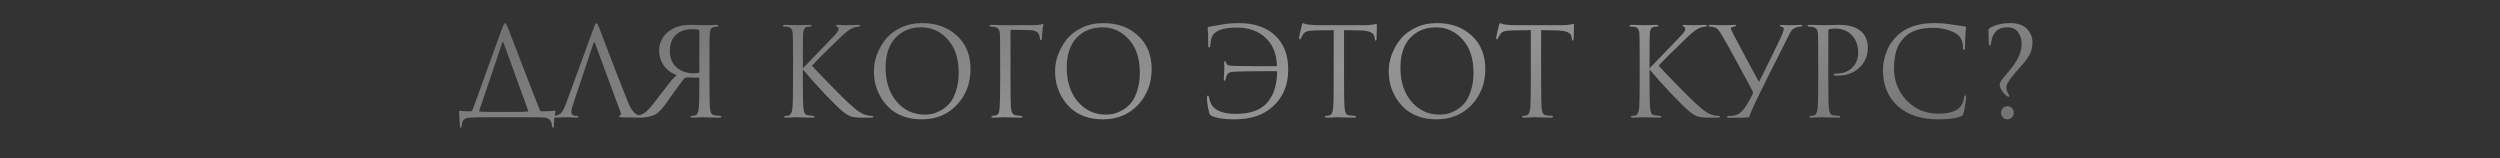 <?xml version="1.0" encoding="UTF-8"?> <svg xmlns="http://www.w3.org/2000/svg" width="917" height="58" viewBox="0 0 917 58" fill="none"><rect x="0" y="0" width="917" height="58" fill="#333333" stroke="none"/> <path d="M180.806 41.065H188.321C191.021 41.065 192.776 41.02 193.586 40.93C193.796 40.87 193.841 40.735 193.721 40.525C192.911 38.395 191.471 34.435 189.401 28.645C187.331 22.855 185.726 18.46 184.586 15.46C184.496 15.25 184.406 15.235 184.316 15.415L176.576 38.23C176.036 39.73 175.766 40.555 175.766 40.705C175.766 40.795 175.856 40.87 176.036 40.93C176.786 41.02 178.376 41.065 180.806 41.065ZM193.631 43H178.421C175.691 43 173.741 43.045 172.571 43.135C171.431 43.195 170.621 43.435 170.141 43.855C169.691 44.305 169.436 45.04 169.376 46.06C169.316 46.57 169.181 46.825 168.971 46.825C168.761 46.825 168.656 46.555 168.656 46.015C168.656 45.175 168.566 43.51 168.386 41.02C168.356 40.75 168.446 40.615 168.656 40.615C169.556 40.765 170.891 40.84 172.661 40.84C172.931 40.84 173.171 40.645 173.381 40.255L184.181 10.375C184.661 9.115 185.036 8.485 185.306 8.485C185.516 8.485 185.816 8.965 186.206 9.925C186.326 10.195 187.946 14.41 191.066 22.57C194.186 30.7 196.496 36.625 197.996 40.345C198.146 40.675 198.386 40.84 198.716 40.84C200.966 40.84 202.541 40.75 203.441 40.57C203.591 40.54 203.681 40.555 203.711 40.615C203.741 40.645 203.741 40.75 203.711 40.93C203.351 42.85 203.171 44.59 203.171 46.15C203.171 46.6 203.066 46.825 202.856 46.825C202.646 46.825 202.511 46.6 202.451 46.15C202.331 44.23 201.356 43.21 199.526 43.09C198.656 43.03 196.691 43 193.631 43ZM217.643 16L210.218 38.185C209.798 39.355 209.588 40.36 209.588 41.2C209.588 41.62 209.753 41.95 210.083 42.19C210.413 42.4 210.788 42.505 211.208 42.505H211.613C212.003 42.505 212.198 42.595 212.198 42.775C212.198 43.015 211.928 43.135 211.388 43.135C210.968 43.135 210.323 43.105 209.453 43.045C208.613 43.015 208.133 43 208.013 43C207.983 43 207.338 43.015 206.078 43.045C204.818 43.105 203.768 43.135 202.928 43.135C202.358 43.135 202.073 43.015 202.073 42.775C202.073 42.595 202.283 42.505 202.703 42.505C202.943 42.505 203.303 42.475 203.783 42.415C204.743 42.295 205.493 41.89 206.033 41.2C206.573 40.48 207.083 39.475 207.563 38.185L217.778 10.24C218.198 9.07 218.528 8.485 218.768 8.485C219.008 8.485 219.338 9.025 219.758 10.105C219.878 10.405 220.628 12.385 222.008 16.045C223.418 19.705 224.933 23.65 226.553 27.88C228.203 32.11 229.433 35.23 230.243 37.24C231.443 40.18 232.733 41.845 234.113 42.235C234.653 42.415 235.238 42.505 235.868 42.505C236.198 42.505 236.363 42.595 236.363 42.775C236.363 43.015 236.063 43.135 235.463 43.135C232.823 43.135 230.468 43.105 228.398 43.045C227.498 42.985 227.048 42.88 227.048 42.73C227.048 42.58 227.153 42.475 227.363 42.415C227.783 42.265 227.873 41.86 227.633 41.2L218.318 16C218.078 15.34 217.853 15.34 217.643 16ZM256.531 26.125V11.41C256.531 11.23 256.441 11.08 256.261 10.96C255.781 10.78 255.016 10.69 253.966 10.69C251.416 10.69 249.391 11.395 247.891 12.805C246.421 14.185 245.686 16.18 245.686 18.79C245.686 21.28 246.511 23.26 248.161 24.73C249.841 26.17 251.911 26.89 254.371 26.89C255.301 26.89 255.931 26.83 256.261 26.71C256.441 26.65 256.531 26.455 256.531 26.125ZM258.331 9.25C258.451 9.25 259.081 9.235 260.221 9.205C261.391 9.145 262.231 9.115 262.741 9.115C263.221 9.115 263.461 9.235 263.461 9.475C263.461 9.655 263.341 9.745 263.101 9.745C262.891 9.745 262.516 9.79 261.976 9.88C261.376 10 260.956 10.255 260.716 10.645C260.506 11.035 260.371 11.635 260.311 12.445C260.251 13.405 260.221 16.645 260.221 22.165V30.085C260.221 35.335 260.296 38.59 260.446 39.85C260.536 40.6 260.686 41.185 260.896 41.605C261.136 41.995 261.571 42.235 262.201 42.325C263.041 42.445 263.656 42.505 264.046 42.505C264.406 42.505 264.586 42.595 264.586 42.775C264.586 43.015 264.361 43.135 263.911 43.135C263.191 43.135 262.381 43.12 261.481 43.09C260.581 43.09 259.831 43.075 259.231 43.045C258.661 43.015 258.361 43 258.331 43C258.301 43 258.016 43 257.476 43C256.936 43.03 256.321 43.06 255.631 43.09C254.941 43.12 254.401 43.135 254.011 43.135C253.531 43.135 253.291 43.015 253.291 42.775C253.291 42.595 253.456 42.505 253.786 42.505C254.146 42.505 254.536 42.46 254.956 42.37C255.646 42.22 256.096 41.38 256.306 39.85C256.456 38.59 256.531 35.35 256.531 30.13V28.78C256.531 28.57 256.426 28.465 256.216 28.465C255.226 28.495 253.786 28.465 251.896 28.375C251.716 28.375 251.566 28.405 251.446 28.465C251.176 28.585 250.891 28.825 250.591 29.185C250.471 29.305 248.941 31.405 246.001 35.485C244.231 38.185 242.731 40.075 241.501 41.155C240.061 42.475 237.661 43.135 234.301 43.135L232.096 43.09C231.556 43.09 231.286 42.97 231.286 42.73C231.286 42.55 231.526 42.46 232.006 42.46C232.516 42.46 232.996 42.445 233.446 42.415C234.496 42.325 235.396 42.055 236.146 41.605C236.926 41.125 237.811 40.285 238.801 39.085C240.001 37.615 241.621 35.545 243.661 32.875C243.751 32.755 244.096 32.305 244.696 31.525C245.326 30.715 245.761 30.16 246.001 29.86C246.241 29.56 246.586 29.17 247.036 28.69C247.486 28.21 247.891 27.85 248.251 27.61C246.091 26.74 244.471 25.495 243.391 23.875C242.311 22.255 241.771 20.515 241.771 18.655C241.771 15.415 243.181 12.865 246.001 11.005C247.801 9.745 250.321 9.115 253.561 9.115C254.311 9.115 255.211 9.145 256.261 9.205C257.341 9.235 258.031 9.25 258.331 9.25ZM294.483 22.165V25.045C294.903 24.655 295.728 23.815 296.958 22.525C298.218 21.205 299.673 19.69 301.323 17.98C302.973 16.24 304.113 15.055 304.743 14.425C306.003 13.135 306.798 12.265 307.128 11.815C307.458 11.335 307.623 10.945 307.623 10.645C307.623 10.225 307.428 9.94 307.038 9.79C306.768 9.67 306.633 9.535 306.633 9.385C306.633 9.205 306.858 9.115 307.308 9.115C307.728 9.115 308.148 9.145 308.568 9.205C308.988 9.235 309.468 9.25 310.008 9.25C310.518 9.25 311.388 9.235 312.618 9.205C313.878 9.145 314.598 9.115 314.778 9.115C315.288 9.115 315.543 9.22 315.543 9.43C315.543 9.61 315.378 9.715 315.048 9.745C314.148 9.835 313.383 10.015 312.753 10.285C311.673 10.705 310.113 11.905 308.073 13.885C302.583 19.165 299.163 22.57 297.813 24.1C299.193 25.6 301.443 27.955 304.563 31.165C307.713 34.375 309.843 36.49 310.953 37.51C312.783 39.22 314.208 40.405 315.228 41.065C316.248 41.725 317.298 42.16 318.378 42.37C318.768 42.46 319.203 42.505 319.683 42.505C320.103 42.505 320.313 42.61 320.313 42.82C320.313 43.03 320.088 43.135 319.638 43.135H316.308C314.418 43.135 313.038 43 312.168 42.73C311.328 42.43 310.353 41.845 309.243 40.975C307.953 39.955 305.688 37.75 302.448 34.36C299.238 30.94 296.583 27.97 294.483 25.45V30.085C294.483 35.335 294.558 38.59 294.708 39.85C294.798 40.6 294.948 41.185 295.158 41.605C295.398 41.995 295.833 42.235 296.463 42.325C297.303 42.445 297.903 42.505 298.263 42.505C298.623 42.505 298.803 42.61 298.803 42.82C298.803 43.03 298.578 43.135 298.128 43.135C297.408 43.135 296.598 43.12 295.698 43.09C294.828 43.09 294.093 43.075 293.493 43.045C292.923 43.015 292.623 43 292.593 43C292.563 43 292.278 43 291.738 43C291.228 43.03 290.628 43.06 289.938 43.09C289.278 43.12 288.753 43.135 288.363 43.135C287.883 43.135 287.643 43.03 287.643 42.82C287.643 42.61 287.808 42.505 288.138 42.505C288.528 42.505 288.918 42.46 289.308 42.37C289.998 42.22 290.448 41.38 290.658 39.85C290.808 38.59 290.883 35.335 290.883 30.085V22.165C290.883 16.645 290.853 13.405 290.793 12.445C290.703 10.975 290.193 10.135 289.263 9.925C288.813 9.805 288.273 9.745 287.643 9.745C287.313 9.745 287.148 9.655 287.148 9.475C287.148 9.235 287.388 9.115 287.868 9.115C288.318 9.115 288.918 9.13 289.668 9.16C290.418 9.16 291.078 9.175 291.648 9.205C292.248 9.235 292.563 9.25 292.593 9.25C292.623 9.25 292.908 9.235 293.448 9.205C294.018 9.175 294.648 9.16 295.338 9.16C296.058 9.13 296.613 9.115 297.003 9.115C297.483 9.115 297.723 9.22 297.723 9.43C297.723 9.61 297.558 9.715 297.228 9.745L296.238 9.835C295.668 9.895 295.263 10.135 295.023 10.555C294.783 10.975 294.633 11.605 294.573 12.445C294.513 13.405 294.483 16.645 294.483 22.165ZM338.017 43.765C335.647 43.765 333.472 43.42 331.492 42.73C329.512 42.01 327.862 41.065 326.542 39.895C325.222 38.725 324.097 37.36 323.167 35.8C322.237 34.24 321.562 32.65 321.142 31.03C320.752 29.41 320.557 27.76 320.557 26.08C320.557 24.16 320.902 22.21 321.592 20.23C322.312 18.25 323.347 16.375 324.697 14.605C326.077 12.805 327.952 11.335 330.322 10.195C332.692 9.055 335.347 8.485 338.287 8.485C343.447 8.485 347.677 10.015 350.977 13.075C354.307 16.105 355.972 20.2 355.972 25.36C355.972 30.52 354.307 34.885 350.977 38.455C347.647 41.995 343.327 43.765 338.017 43.765ZM339.232 42.055C340.162 42.055 341.107 41.95 342.067 41.74C343.057 41.5 344.137 41.05 345.307 40.39C346.507 39.7 347.557 38.815 348.457 37.735C349.357 36.655 350.107 35.155 350.707 33.235C351.337 31.315 351.652 29.11 351.652 26.62C351.652 21.46 350.317 17.41 347.647 14.47C344.977 11.5 341.752 10.015 337.972 10.015C334.072 10.015 330.907 11.29 328.477 13.84C326.047 16.39 324.832 20.05 324.832 24.82C324.832 29.98 326.197 34.15 328.927 37.33C331.657 40.48 335.092 42.055 339.232 42.055ZM370.644 11.41V30.085C370.644 34.765 370.689 37.795 370.779 39.175C370.899 41.155 371.514 42.205 372.624 42.325C372.744 42.355 373.359 42.415 374.469 42.505C374.829 42.535 375.009 42.64 375.009 42.82C375.009 43.03 374.769 43.135 374.289 43.135C373.539 43.135 372.729 43.12 371.859 43.09C370.989 43.09 370.254 43.075 369.654 43.045C369.084 43.015 368.784 43 368.754 43H368.349C366.549 43.09 365.214 43.135 364.344 43.135C363.864 43.135 363.624 43.015 363.624 42.775C363.624 42.625 363.789 42.535 364.119 42.505C364.659 42.445 365.049 42.385 365.289 42.325C365.769 42.205 366.099 41.935 366.279 41.515C366.489 41.095 366.624 40.39 366.684 39.4C366.804 37.69 366.864 34.585 366.864 30.085V22.165C366.864 16.645 366.834 13.405 366.774 12.445C366.714 11.635 366.549 11.05 366.279 10.69C366.039 10.3 365.559 10.03 364.839 9.88C364.749 9.85 364.569 9.835 364.299 9.835C364.029 9.805 363.834 9.79 363.714 9.79C363.204 9.73 362.949 9.625 362.949 9.475C362.949 9.235 363.189 9.115 363.669 9.115C364.269 9.115 365.124 9.145 366.234 9.205C367.374 9.235 368.214 9.25 368.754 9.25C375.444 9.25 379.134 9.235 379.824 9.205C381.084 9.145 381.819 9.055 382.029 8.935C382.209 8.815 382.344 8.755 382.434 8.755C382.614 8.755 382.704 8.89 382.704 9.16C382.704 9.22 382.689 9.325 382.659 9.475C382.629 9.625 382.584 9.805 382.524 10.015C382.494 10.225 382.464 10.405 382.434 10.555C382.374 10.915 382.284 12.01 382.164 13.84C382.164 14.44 382.029 14.74 381.759 14.74C381.579 14.74 381.474 14.545 381.444 14.155C381.354 13.075 381.069 12.325 380.589 11.905C379.959 11.365 379.074 11.08 377.934 11.05L371.049 10.915C370.779 10.915 370.644 11.08 370.644 11.41ZM404.463 43.765C402.093 43.765 399.918 43.42 397.938 42.73C395.958 42.01 394.308 41.065 392.988 39.895C391.668 38.725 390.543 37.36 389.613 35.8C388.683 34.24 388.008 32.65 387.588 31.03C387.198 29.41 387.003 27.76 387.003 26.08C387.003 24.16 387.348 22.21 388.038 20.23C388.758 18.25 389.793 16.375 391.143 14.605C392.523 12.805 394.398 11.335 396.768 10.195C399.138 9.055 401.793 8.485 404.733 8.485C409.893 8.485 414.123 10.015 417.423 13.075C420.753 16.105 422.418 20.2 422.418 25.36C422.418 30.52 420.753 34.885 417.423 38.455C414.093 41.995 409.773 43.765 404.463 43.765ZM405.678 42.055C406.608 42.055 407.553 41.95 408.513 41.74C409.503 41.5 410.583 41.05 411.753 40.39C412.953 39.7 414.003 38.815 414.903 37.735C415.803 36.655 416.553 35.155 417.153 33.235C417.783 31.315 418.098 29.11 418.098 26.62C418.098 21.46 416.763 17.41 414.093 14.47C411.423 11.5 408.198 10.015 404.418 10.015C400.518 10.015 397.353 11.29 394.923 13.84C392.493 16.39 391.278 20.05 391.278 24.82C391.278 29.98 392.643 34.15 395.373 37.33C398.103 40.48 401.538 42.055 405.678 42.055ZM442.723 35.755C442.723 35.305 442.828 35.08 443.038 35.08C443.248 35.08 443.398 35.32 443.488 35.8C443.728 37.3 444.268 38.485 445.108 39.355C446.758 40.975 449.503 41.785 453.343 41.785C456.133 41.785 458.518 41.395 460.498 40.615C462.478 39.835 464.023 38.725 465.133 37.285C466.273 35.845 467.098 34.24 467.608 32.47C468.118 30.7 468.403 28.675 468.463 26.395C468.463 26.185 468.373 26.08 468.193 26.08C460.243 26.08 454.993 26.155 452.443 26.305C451.453 26.365 450.763 26.605 450.373 27.025C449.983 27.445 449.713 28.105 449.563 29.005C449.533 29.395 449.413 29.59 449.203 29.59C448.993 29.59 448.888 29.41 448.888 29.05C448.888 28.99 448.918 28.42 448.978 27.34C449.068 26.26 449.113 25.48 449.113 25C449.113 24.61 449.098 24.175 449.068 23.695C449.038 23.215 449.023 22.945 449.023 22.885C449.023 22.585 449.113 22.435 449.293 22.435C449.443 22.435 449.563 22.57 449.653 22.84C449.803 23.35 450.043 23.695 450.373 23.875C450.733 24.055 451.393 24.16 452.353 24.19C453.253 24.22 456.043 24.25 460.723 24.28C465.403 24.31 467.863 24.31 468.103 24.28C468.283 24.28 468.373 24.19 468.373 24.01C468.253 19.78 466.918 16.45 464.368 14.02C461.698 11.41 458.128 10.105 453.658 10.105C449.908 10.105 447.223 10.75 445.603 12.04C444.583 12.94 444.028 14.485 443.938 16.675C443.938 17.155 443.803 17.395 443.533 17.395C443.293 17.395 443.173 17.155 443.173 16.675C443.173 14.245 443.158 12.775 443.128 12.265C443.098 11.995 443.068 11.74 443.038 11.5C443.038 11.23 443.023 11.05 442.993 10.96C442.993 10.84 442.993 10.735 442.993 10.645C442.993 10.525 442.993 10.42 442.993 10.33C442.993 10.03 443.143 9.865 443.443 9.835C443.713 9.805 445.168 9.55 447.808 9.07C449.848 8.68 452.053 8.485 454.423 8.485C460.213 8.485 464.728 10.075 467.968 13.255C470.998 16.255 472.513 20.32 472.513 25.45C472.513 31.15 470.638 35.68 466.888 39.04C465.058 40.69 463.003 41.89 460.723 42.64C458.443 43.39 455.698 43.765 452.488 43.765C449.158 43.765 446.563 43.39 444.703 42.64C444.073 42.37 443.683 41.935 443.533 41.335C442.993 39.115 442.723 37.255 442.723 35.755ZM492.992 11.05V30.085C492.992 35.335 493.067 38.59 493.217 39.85C493.307 40.6 493.457 41.185 493.667 41.605C493.907 41.995 494.342 42.235 494.972 42.325C495.812 42.445 496.487 42.505 496.997 42.505C497.237 42.505 497.357 42.595 497.357 42.775C497.357 43.015 497.117 43.135 496.637 43.135C495.917 43.135 495.107 43.12 494.207 43.09C493.337 43.09 492.602 43.075 492.002 43.045C491.432 43.015 491.132 43 491.102 43C491.072 43 490.772 43 490.202 43C489.662 43.03 489.032 43.06 488.312 43.09C487.622 43.12 487.082 43.135 486.692 43.135C486.212 43.135 485.972 43.015 485.972 42.775C485.972 42.595 486.092 42.505 486.332 42.505C486.692 42.505 487.142 42.445 487.682 42.325C488.342 42.205 488.777 41.38 488.987 39.85C489.137 38.59 489.212 35.335 489.212 30.085V11.05C488.492 11.05 487.382 11.065 485.882 11.095C484.382 11.125 483.272 11.14 482.552 11.14C481.142 11.17 480.107 11.29 479.447 11.5C478.817 11.68 478.322 12.04 477.962 12.58C477.632 13.09 477.377 13.555 477.197 13.975C477.077 14.275 476.927 14.425 476.747 14.425C476.597 14.425 476.522 14.29 476.522 14.02C476.522 13.54 476.852 11.98 477.512 9.34C477.692 8.77 477.842 8.485 477.962 8.485C478.022 8.485 478.247 8.575 478.637 8.755C479.027 8.905 479.462 8.995 479.942 9.025C481.382 9.175 482.567 9.25 483.497 9.25H500.372C501.692 9.25 502.757 9.175 503.567 9.025C503.747 8.995 503.927 8.965 504.107 8.935C504.317 8.905 504.467 8.875 504.557 8.845C504.677 8.815 504.767 8.8 504.827 8.8C504.977 8.8 505.052 8.98 505.052 9.34C505.052 9.85 505.022 10.78 504.962 12.13C504.932 13.48 504.917 14.2 504.917 14.29C504.917 14.68 504.812 14.875 504.602 14.875C504.392 14.875 504.272 14.62 504.242 14.11C504.242 14.05 504.227 13.975 504.197 13.885C504.197 13.765 504.197 13.675 504.197 13.615C504.047 12.025 502.202 11.2 498.662 11.14C498.032 11.14 497.087 11.125 495.827 11.095C494.567 11.065 493.622 11.05 492.992 11.05ZM526.85 43.765C524.48 43.765 522.305 43.42 520.325 42.73C518.345 42.01 516.695 41.065 515.375 39.895C514.055 38.725 512.93 37.36 512 35.8C511.07 34.24 510.395 32.65 509.975 31.03C509.585 29.41 509.39 27.76 509.39 26.08C509.39 24.16 509.735 22.21 510.425 20.23C511.145 18.25 512.18 16.375 513.53 14.605C514.91 12.805 516.785 11.335 519.155 10.195C521.525 9.055 524.18 8.485 527.12 8.485C532.28 8.485 536.51 10.015 539.81 13.075C543.14 16.105 544.805 20.2 544.805 25.36C544.805 30.52 543.14 34.885 539.81 38.455C536.48 41.995 532.16 43.765 526.85 43.765ZM528.065 42.055C528.995 42.055 529.94 41.95 530.9 41.74C531.89 41.5 532.97 41.05 534.14 40.39C535.34 39.7 536.39 38.815 537.29 37.735C538.19 36.655 538.94 35.155 539.54 33.235C540.17 31.315 540.485 29.11 540.485 26.62C540.485 21.46 539.15 17.41 536.48 14.47C533.81 11.5 530.585 10.015 526.805 10.015C522.905 10.015 519.74 11.29 517.31 13.84C514.88 16.39 513.665 20.05 513.665 24.82C513.665 29.98 515.03 34.15 517.76 37.33C520.49 40.48 523.925 42.055 528.065 42.055ZM565.282 11.05V30.085C565.282 35.335 565.357 38.59 565.507 39.85C565.597 40.6 565.747 41.185 565.957 41.605C566.197 41.995 566.632 42.235 567.262 42.325C568.102 42.445 568.777 42.505 569.287 42.505C569.527 42.505 569.647 42.595 569.647 42.775C569.647 43.015 569.407 43.135 568.927 43.135C568.207 43.135 567.397 43.12 566.497 43.09C565.627 43.09 564.892 43.075 564.292 43.045C563.722 43.015 563.422 43 563.392 43C563.362 43 563.062 43 562.492 43C561.952 43.03 561.322 43.06 560.602 43.09C559.912 43.12 559.372 43.135 558.982 43.135C558.502 43.135 558.262 43.015 558.262 42.775C558.262 42.595 558.382 42.505 558.622 42.505C558.982 42.505 559.432 42.445 559.972 42.325C560.632 42.205 561.067 41.38 561.277 39.85C561.427 38.59 561.502 35.335 561.502 30.085V11.05C560.782 11.05 559.672 11.065 558.172 11.095C556.672 11.125 555.562 11.14 554.842 11.14C553.432 11.17 552.397 11.29 551.737 11.5C551.107 11.68 550.612 12.04 550.252 12.58C549.922 13.09 549.667 13.555 549.487 13.975C549.367 14.275 549.217 14.425 549.037 14.425C548.887 14.425 548.812 14.29 548.812 14.02C548.812 13.54 549.142 11.98 549.802 9.34C549.982 8.77 550.132 8.485 550.252 8.485C550.312 8.485 550.537 8.575 550.927 8.755C551.317 8.905 551.752 8.995 552.232 9.025C553.672 9.175 554.857 9.25 555.787 9.25H572.662C573.982 9.25 575.047 9.175 575.857 9.025C576.037 8.995 576.217 8.965 576.397 8.935C576.607 8.905 576.757 8.875 576.847 8.845C576.967 8.815 577.057 8.8 577.117 8.8C577.267 8.8 577.342 8.98 577.342 9.34C577.342 9.85 577.312 10.78 577.252 12.13C577.222 13.48 577.207 14.2 577.207 14.29C577.207 14.68 577.102 14.875 576.892 14.875C576.682 14.875 576.562 14.62 576.532 14.11C576.532 14.05 576.517 13.975 576.487 13.885C576.487 13.765 576.487 13.675 576.487 13.615C576.337 12.025 574.492 11.2 570.952 11.14C570.322 11.14 569.377 11.125 568.117 11.095C566.857 11.065 565.912 11.05 565.282 11.05ZM605.044 22.165V25.045C605.464 24.655 606.289 23.815 607.519 22.525C608.779 21.205 610.234 19.69 611.884 17.98C613.534 16.24 614.674 15.055 615.304 14.425C616.564 13.135 617.359 12.265 617.689 11.815C618.019 11.335 618.184 10.945 618.184 10.645C618.184 10.225 617.989 9.94 617.599 9.79C617.329 9.67 617.194 9.535 617.194 9.385C617.194 9.205 617.419 9.115 617.869 9.115C618.289 9.115 618.709 9.145 619.129 9.205C619.549 9.235 620.029 9.25 620.569 9.25C621.079 9.25 621.949 9.235 623.179 9.205C624.439 9.145 625.159 9.115 625.339 9.115C625.849 9.115 626.104 9.22 626.104 9.43C626.104 9.61 625.939 9.715 625.609 9.745C624.709 9.835 623.944 10.015 623.314 10.285C622.234 10.705 620.674 11.905 618.634 13.885C613.144 19.165 609.724 22.57 608.374 24.1C609.754 25.6 612.004 27.955 615.124 31.165C618.274 34.375 620.404 36.49 621.514 37.51C623.344 39.22 624.769 40.405 625.789 41.065C626.809 41.725 627.859 42.16 628.939 42.37C629.329 42.46 629.764 42.505 630.244 42.505C630.664 42.505 630.874 42.61 630.874 42.82C630.874 43.03 630.649 43.135 630.199 43.135H626.869C624.979 43.135 623.599 43 622.729 42.73C621.889 42.43 620.914 41.845 619.804 40.975C618.514 39.955 616.249 37.75 613.009 34.36C609.799 30.94 607.144 27.97 605.044 25.45V30.085C605.044 35.335 605.119 38.59 605.269 39.85C605.359 40.6 605.509 41.185 605.719 41.605C605.959 41.995 606.394 42.235 607.024 42.325C607.864 42.445 608.464 42.505 608.824 42.505C609.184 42.505 609.364 42.61 609.364 42.82C609.364 43.03 609.139 43.135 608.689 43.135C607.969 43.135 607.159 43.12 606.259 43.09C605.389 43.09 604.654 43.075 604.054 43.045C603.484 43.015 603.184 43 603.154 43C603.124 43 602.839 43 602.299 43C601.789 43.03 601.189 43.06 600.499 43.09C599.839 43.12 599.314 43.135 598.924 43.135C598.444 43.135 598.204 43.03 598.204 42.82C598.204 42.61 598.369 42.505 598.699 42.505C599.089 42.505 599.479 42.46 599.869 42.37C600.559 42.22 601.009 41.38 601.219 39.85C601.369 38.59 601.444 35.335 601.444 30.085V22.165C601.444 16.645 601.414 13.405 601.354 12.445C601.264 10.975 600.754 10.135 599.824 9.925C599.374 9.805 598.834 9.745 598.204 9.745C597.874 9.745 597.709 9.655 597.709 9.475C597.709 9.235 597.949 9.115 598.429 9.115C598.879 9.115 599.479 9.13 600.229 9.16C600.979 9.16 601.639 9.175 602.209 9.205C602.809 9.235 603.124 9.25 603.154 9.25C603.184 9.25 603.469 9.235 604.009 9.205C604.579 9.175 605.209 9.16 605.899 9.16C606.619 9.13 607.174 9.115 607.564 9.115C608.044 9.115 608.284 9.22 608.284 9.43C608.284 9.61 608.119 9.715 607.789 9.745L606.799 9.835C606.229 9.895 605.824 10.135 605.584 10.555C605.344 10.975 605.194 11.605 605.134 12.445C605.074 13.405 605.044 16.645 605.044 22.165ZM634.179 43.18C633.699 43.18 633.459 43.075 633.459 42.865C633.459 42.655 633.684 42.55 634.134 42.55C634.464 42.55 634.839 42.535 635.259 42.505C636.339 42.415 637.284 42.085 638.094 41.515C638.904 40.945 639.759 39.955 640.659 38.545C641.679 36.865 642.414 35.53 642.864 34.54C643.044 34.21 643.029 33.82 642.819 33.37C642.039 31.84 640.254 28.525 637.464 23.425C634.674 18.295 632.814 14.95 631.884 13.39C631.014 11.86 630.324 10.9 629.814 10.51C629.334 10.09 628.464 9.835 627.204 9.745C626.844 9.715 626.664 9.595 626.664 9.385C626.664 9.205 626.889 9.115 627.339 9.115C627.789 9.115 628.569 9.145 629.679 9.205C630.819 9.235 631.599 9.25 632.019 9.25C632.109 9.25 632.679 9.235 633.729 9.205C634.779 9.145 635.589 9.115 636.159 9.115C636.579 9.115 636.789 9.19 636.789 9.34C636.789 9.55 636.564 9.685 636.114 9.745C635.304 9.835 634.899 10.09 634.899 10.51C634.899 10.75 635.154 11.35 635.664 12.31C635.814 12.58 636.654 14.17 638.184 17.08C639.744 19.99 641.229 22.765 642.639 25.405C644.079 28.045 644.934 29.605 645.204 30.085C648.834 22.855 651.564 17.275 653.394 13.345C653.994 12.025 654.294 11.095 654.294 10.555C654.294 10.165 654.039 9.925 653.529 9.835C653.079 9.745 652.854 9.595 652.854 9.385C652.854 9.235 653.094 9.16 653.574 9.16C653.814 9.16 654.234 9.175 654.834 9.205C655.464 9.235 655.959 9.25 656.319 9.25C656.739 9.25 657.474 9.235 658.524 9.205C659.574 9.145 660.219 9.115 660.459 9.115C660.909 9.115 661.134 9.205 661.134 9.385C661.134 9.565 660.894 9.685 660.414 9.745C659.664 9.835 659.124 9.94 658.794 10.06C658.194 10.27 657.699 10.585 657.309 11.005C656.949 11.425 656.529 12.13 656.049 13.12C650.229 24.58 646.134 32.785 643.764 37.735C642.534 40.405 641.859 42.025 641.739 42.595C641.709 42.865 641.604 43.015 641.424 43.045C640.974 43.135 638.559 43.18 634.179 43.18ZM666.923 30.085V22.165C666.923 16.645 666.893 13.405 666.833 12.445C666.773 11.635 666.608 11.05 666.338 10.69C666.098 10.3 665.618 10.03 664.898 9.88C664.538 9.79 664.028 9.745 663.368 9.745C663.128 9.745 663.008 9.655 663.008 9.475C663.008 9.235 663.248 9.115 663.728 9.115C664.328 9.115 665.018 9.13 665.798 9.16C666.578 9.16 667.253 9.175 667.823 9.205C668.423 9.235 668.753 9.25 668.813 9.25C669.053 9.25 669.863 9.235 671.243 9.205C672.623 9.145 673.703 9.115 674.483 9.115C678.233 9.115 681.023 9.97 682.853 11.68C684.353 13.12 685.103 15.085 685.103 17.575C685.103 20.515 684.053 22.945 681.953 24.865C679.853 26.785 677.213 27.745 674.033 27.745C673.553 27.745 673.238 27.73 673.088 27.7C672.758 27.7 672.593 27.595 672.593 27.385C672.593 27.115 672.998 26.98 673.808 26.98C676.028 26.98 677.873 26.275 679.343 24.865C680.843 23.455 681.593 21.595 681.593 19.285C681.593 16.615 680.753 14.425 679.073 12.715C677.603 11.215 675.548 10.465 672.908 10.465C672.038 10.465 671.393 10.555 670.973 10.735C670.733 10.825 670.613 11.11 670.613 11.59V30.085C670.613 35.335 670.688 38.59 670.838 39.85C670.928 40.6 671.078 41.185 671.288 41.605C671.528 41.995 671.963 42.235 672.593 42.325C673.433 42.445 674.108 42.505 674.618 42.505C674.858 42.505 674.978 42.595 674.978 42.775C674.978 43.015 674.738 43.135 674.258 43.135C673.538 43.135 672.728 43.12 671.828 43.09C670.958 43.09 670.223 43.075 669.623 43.045C669.053 43.015 668.753 43 668.723 43H667.913C667.373 43.03 666.743 43.06 666.023 43.09C665.333 43.12 664.793 43.135 664.403 43.135C663.923 43.135 663.683 43.015 663.683 42.775C663.683 42.595 663.803 42.505 664.043 42.505C664.403 42.505 664.853 42.445 665.393 42.325C666.053 42.205 666.488 41.38 666.698 39.85C666.848 38.59 666.923 35.335 666.923 30.085ZM710.96 43.765C704.66 43.765 699.71 42.145 696.11 38.905C692.48 35.635 690.665 31.195 690.665 25.585C690.665 23.695 691.055 21.625 691.835 19.375C692.615 17.125 693.905 15.1 695.705 13.3C698.915 10.09 703.49 8.485 709.43 8.485C711.83 8.485 714.005 8.665 715.955 9.025C716.375 9.115 717.965 9.34 720.725 9.7C720.995 9.73 721.13 9.895 721.13 10.195C721.13 10.285 721.115 10.435 721.085 10.645C721.055 10.825 721.025 11.11 720.995 11.5C720.965 11.86 720.935 12.265 720.905 12.715C720.875 13.255 720.845 14.125 720.815 15.325C720.785 16.495 720.77 17.17 720.77 17.35C720.74 17.98 720.605 18.295 720.365 18.295C720.125 18.295 720.005 17.98 720.005 17.35C720.005 15.37 719.375 13.84 718.115 12.76C717.275 12.04 716.03 11.44 714.38 10.96C712.76 10.45 711.005 10.195 709.115 10.195C704.465 10.195 701.015 11.29 698.765 13.48C697.235 14.95 696.17 16.645 695.57 18.565C695 20.455 694.715 22.675 694.715 25.225C694.715 29.665 696.245 33.52 699.305 36.79C702.395 40.06 706.28 41.695 710.96 41.695C714.71 41.695 717.32 40.945 718.79 39.445C719.63 38.575 720.185 37.315 720.455 35.665C720.545 35.215 720.695 34.99 720.905 34.99C721.115 34.99 721.22 35.215 721.22 35.665C721.22 35.905 721.1 36.76 720.86 38.23C720.65 39.7 720.44 40.765 720.23 41.425C720.11 41.845 719.99 42.13 719.87 42.28C719.75 42.4 719.48 42.55 719.06 42.73C717.35 43.42 714.65 43.765 710.96 43.765ZM737.361 8.485C740.091 8.485 742.131 9.19 743.481 10.6C744.831 12.01 745.506 13.645 745.506 15.505C745.506 16.525 745.386 17.455 745.146 18.295C744.936 19.135 744.546 19.99 743.976 20.86C743.436 21.7 742.911 22.42 742.401 23.02C741.891 23.62 741.141 24.475 740.151 25.585C739.191 26.665 738.396 27.61 737.766 28.42C736.536 29.98 735.921 31.18 735.921 32.02C735.921 32.83 736.161 33.61 736.641 34.36C736.881 34.72 737.001 34.975 737.001 35.125C737.001 35.365 736.911 35.485 736.731 35.485C736.281 35.485 735.636 34.96 734.796 33.91C733.926 32.83 733.491 31.945 733.491 31.255C733.491 30.595 733.821 29.845 734.481 29.005C734.841 28.525 735.366 27.88 736.056 27.07C736.776 26.26 737.286 25.66 737.586 25.27C739.086 23.35 740.121 21.685 740.691 20.275C741.261 18.865 741.546 17.38 741.546 15.82C741.546 14.41 741.126 13.09 740.286 11.86C739.446 10.63 738.111 10.015 736.281 10.015C734.271 10.015 732.801 10.6 731.871 11.77C730.971 12.85 730.446 14.245 730.296 15.955C730.236 16.465 730.116 16.72 729.936 16.72C729.726 16.72 729.606 16.57 729.576 16.27C729.456 15.7 729.396 13.945 729.396 11.005C729.396 10.735 729.561 10.495 729.891 10.285C731.901 9.085 734.391 8.485 737.361 8.485ZM736.326 43.765C735.606 43.765 735.036 43.51 734.616 43C734.196 42.52 733.986 41.98 733.986 41.38C733.986 40.78 734.196 40.24 734.616 39.76C735.036 39.25 735.621 38.995 736.371 38.995C737.031 38.995 737.571 39.22 737.991 39.67C738.441 40.09 738.666 40.645 738.666 41.335C738.666 42.025 738.441 42.595 737.991 43.045C737.541 43.525 736.986 43.765 736.326 43.765Z" fill="#646464"></path> <path d="M180.806 41.065H188.321C191.021 41.065 192.776 41.02 193.586 40.93C193.796 40.87 193.841 40.735 193.721 40.525C192.911 38.395 191.471 34.435 189.401 28.645C187.331 22.855 185.726 18.46 184.586 15.46C184.496 15.25 184.406 15.235 184.316 15.415L176.576 38.23C176.036 39.73 175.766 40.555 175.766 40.705C175.766 40.795 175.856 40.87 176.036 40.93C176.786 41.02 178.376 41.065 180.806 41.065ZM193.631 43H178.421C175.691 43 173.741 43.045 172.571 43.135C171.431 43.195 170.621 43.435 170.141 43.855C169.691 44.305 169.436 45.04 169.376 46.06C169.316 46.57 169.181 46.825 168.971 46.825C168.761 46.825 168.656 46.555 168.656 46.015C168.656 45.175 168.566 43.51 168.386 41.02C168.356 40.75 168.446 40.615 168.656 40.615C169.556 40.765 170.891 40.84 172.661 40.84C172.931 40.84 173.171 40.645 173.381 40.255L184.181 10.375C184.661 9.115 185.036 8.485 185.306 8.485C185.516 8.485 185.816 8.965 186.206 9.925C186.326 10.195 187.946 14.41 191.066 22.57C194.186 30.7 196.496 36.625 197.996 40.345C198.146 40.675 198.386 40.84 198.716 40.84C200.966 40.84 202.541 40.75 203.441 40.57C203.591 40.54 203.681 40.555 203.711 40.615C203.741 40.645 203.741 40.75 203.711 40.93C203.351 42.85 203.171 44.59 203.171 46.15C203.171 46.6 203.066 46.825 202.856 46.825C202.646 46.825 202.511 46.6 202.451 46.15C202.331 44.23 201.356 43.21 199.526 43.09C198.656 43.03 196.691 43 193.631 43ZM217.643 16L210.218 38.185C209.798 39.355 209.588 40.36 209.588 41.2C209.588 41.62 209.753 41.95 210.083 42.19C210.413 42.4 210.788 42.505 211.208 42.505H211.613C212.003 42.505 212.198 42.595 212.198 42.775C212.198 43.015 211.928 43.135 211.388 43.135C210.968 43.135 210.323 43.105 209.453 43.045C208.613 43.015 208.133 43 208.013 43C207.983 43 207.338 43.015 206.078 43.045C204.818 43.105 203.768 43.135 202.928 43.135C202.358 43.135 202.073 43.015 202.073 42.775C202.073 42.595 202.283 42.505 202.703 42.505C202.943 42.505 203.303 42.475 203.783 42.415C204.743 42.295 205.493 41.89 206.033 41.2C206.573 40.48 207.083 39.475 207.563 38.185L217.778 10.24C218.198 9.07 218.528 8.485 218.768 8.485C219.008 8.485 219.338 9.025 219.758 10.105C219.878 10.405 220.628 12.385 222.008 16.045C223.418 19.705 224.933 23.65 226.553 27.88C228.203 32.11 229.433 35.23 230.243 37.24C231.443 40.18 232.733 41.845 234.113 42.235C234.653 42.415 235.238 42.505 235.868 42.505C236.198 42.505 236.363 42.595 236.363 42.775C236.363 43.015 236.063 43.135 235.463 43.135C232.823 43.135 230.468 43.105 228.398 43.045C227.498 42.985 227.048 42.88 227.048 42.73C227.048 42.58 227.153 42.475 227.363 42.415C227.783 42.265 227.873 41.86 227.633 41.2L218.318 16C218.078 15.34 217.853 15.34 217.643 16ZM256.531 26.125V11.41C256.531 11.23 256.441 11.08 256.261 10.96C255.781 10.78 255.016 10.69 253.966 10.69C251.416 10.69 249.391 11.395 247.891 12.805C246.421 14.185 245.686 16.18 245.686 18.79C245.686 21.28 246.511 23.26 248.161 24.73C249.841 26.17 251.911 26.89 254.371 26.89C255.301 26.89 255.931 26.83 256.261 26.71C256.441 26.65 256.531 26.455 256.531 26.125ZM258.331 9.25C258.451 9.25 259.081 9.235 260.221 9.205C261.391 9.145 262.231 9.115 262.741 9.115C263.221 9.115 263.461 9.235 263.461 9.475C263.461 9.655 263.341 9.745 263.101 9.745C262.891 9.745 262.516 9.79 261.976 9.88C261.376 10 260.956 10.255 260.716 10.645C260.506 11.035 260.371 11.635 260.311 12.445C260.251 13.405 260.221 16.645 260.221 22.165V30.085C260.221 35.335 260.296 38.59 260.446 39.85C260.536 40.6 260.686 41.185 260.896 41.605C261.136 41.995 261.571 42.235 262.201 42.325C263.041 42.445 263.656 42.505 264.046 42.505C264.406 42.505 264.586 42.595 264.586 42.775C264.586 43.015 264.361 43.135 263.911 43.135C263.191 43.135 262.381 43.12 261.481 43.09C260.581 43.09 259.831 43.075 259.231 43.045C258.661 43.015 258.361 43 258.331 43C258.301 43 258.016 43 257.476 43C256.936 43.03 256.321 43.06 255.631 43.09C254.941 43.12 254.401 43.135 254.011 43.135C253.531 43.135 253.291 43.015 253.291 42.775C253.291 42.595 253.456 42.505 253.786 42.505C254.146 42.505 254.536 42.46 254.956 42.37C255.646 42.22 256.096 41.38 256.306 39.85C256.456 38.59 256.531 35.35 256.531 30.13V28.78C256.531 28.57 256.426 28.465 256.216 28.465C255.226 28.495 253.786 28.465 251.896 28.375C251.716 28.375 251.566 28.405 251.446 28.465C251.176 28.585 250.891 28.825 250.591 29.185C250.471 29.305 248.941 31.405 246.001 35.485C244.231 38.185 242.731 40.075 241.501 41.155C240.061 42.475 237.661 43.135 234.301 43.135L232.096 43.09C231.556 43.09 231.286 42.97 231.286 42.73C231.286 42.55 231.526 42.46 232.006 42.46C232.516 42.46 232.996 42.445 233.446 42.415C234.496 42.325 235.396 42.055 236.146 41.605C236.926 41.125 237.811 40.285 238.801 39.085C240.001 37.615 241.621 35.545 243.661 32.875C243.751 32.755 244.096 32.305 244.696 31.525C245.326 30.715 245.761 30.16 246.001 29.86C246.241 29.56 246.586 29.17 247.036 28.69C247.486 28.21 247.891 27.85 248.251 27.61C246.091 26.74 244.471 25.495 243.391 23.875C242.311 22.255 241.771 20.515 241.771 18.655C241.771 15.415 243.181 12.865 246.001 11.005C247.801 9.745 250.321 9.115 253.561 9.115C254.311 9.115 255.211 9.145 256.261 9.205C257.341 9.235 258.031 9.25 258.331 9.25ZM294.483 22.165V25.045C294.903 24.655 295.728 23.815 296.958 22.525C298.218 21.205 299.673 19.69 301.323 17.98C302.973 16.24 304.113 15.055 304.743 14.425C306.003 13.135 306.798 12.265 307.128 11.815C307.458 11.335 307.623 10.945 307.623 10.645C307.623 10.225 307.428 9.94 307.038 9.79C306.768 9.67 306.633 9.535 306.633 9.385C306.633 9.205 306.858 9.115 307.308 9.115C307.728 9.115 308.148 9.145 308.568 9.205C308.988 9.235 309.468 9.25 310.008 9.25C310.518 9.25 311.388 9.235 312.618 9.205C313.878 9.145 314.598 9.115 314.778 9.115C315.288 9.115 315.543 9.22 315.543 9.43C315.543 9.61 315.378 9.715 315.048 9.745C314.148 9.835 313.383 10.015 312.753 10.285C311.673 10.705 310.113 11.905 308.073 13.885C302.583 19.165 299.163 22.57 297.813 24.1C299.193 25.6 301.443 27.955 304.563 31.165C307.713 34.375 309.843 36.49 310.953 37.51C312.783 39.22 314.208 40.405 315.228 41.065C316.248 41.725 317.298 42.16 318.378 42.37C318.768 42.46 319.203 42.505 319.683 42.505C320.103 42.505 320.313 42.61 320.313 42.82C320.313 43.03 320.088 43.135 319.638 43.135H316.308C314.418 43.135 313.038 43 312.168 42.73C311.328 42.43 310.353 41.845 309.243 40.975C307.953 39.955 305.688 37.75 302.448 34.36C299.238 30.94 296.583 27.97 294.483 25.45V30.085C294.483 35.335 294.558 38.59 294.708 39.85C294.798 40.6 294.948 41.185 295.158 41.605C295.398 41.995 295.833 42.235 296.463 42.325C297.303 42.445 297.903 42.505 298.263 42.505C298.623 42.505 298.803 42.61 298.803 42.82C298.803 43.03 298.578 43.135 298.128 43.135C297.408 43.135 296.598 43.12 295.698 43.09C294.828 43.09 294.093 43.075 293.493 43.045C292.923 43.015 292.623 43 292.593 43C292.563 43 292.278 43 291.738 43C291.228 43.03 290.628 43.06 289.938 43.09C289.278 43.12 288.753 43.135 288.363 43.135C287.883 43.135 287.643 43.03 287.643 42.82C287.643 42.61 287.808 42.505 288.138 42.505C288.528 42.505 288.918 42.46 289.308 42.37C289.998 42.22 290.448 41.38 290.658 39.85C290.808 38.59 290.883 35.335 290.883 30.085V22.165C290.883 16.645 290.853 13.405 290.793 12.445C290.703 10.975 290.193 10.135 289.263 9.925C288.813 9.805 288.273 9.745 287.643 9.745C287.313 9.745 287.148 9.655 287.148 9.475C287.148 9.235 287.388 9.115 287.868 9.115C288.318 9.115 288.918 9.13 289.668 9.16C290.418 9.16 291.078 9.175 291.648 9.205C292.248 9.235 292.563 9.25 292.593 9.25C292.623 9.25 292.908 9.235 293.448 9.205C294.018 9.175 294.648 9.16 295.338 9.16C296.058 9.13 296.613 9.115 297.003 9.115C297.483 9.115 297.723 9.22 297.723 9.43C297.723 9.61 297.558 9.715 297.228 9.745L296.238 9.835C295.668 9.895 295.263 10.135 295.023 10.555C294.783 10.975 294.633 11.605 294.573 12.445C294.513 13.405 294.483 16.645 294.483 22.165ZM338.017 43.765C335.647 43.765 333.472 43.42 331.492 42.73C329.512 42.01 327.862 41.065 326.542 39.895C325.222 38.725 324.097 37.36 323.167 35.8C322.237 34.24 321.562 32.65 321.142 31.03C320.752 29.41 320.557 27.76 320.557 26.08C320.557 24.16 320.902 22.21 321.592 20.23C322.312 18.25 323.347 16.375 324.697 14.605C326.077 12.805 327.952 11.335 330.322 10.195C332.692 9.055 335.347 8.485 338.287 8.485C343.447 8.485 347.677 10.015 350.977 13.075C354.307 16.105 355.972 20.2 355.972 25.36C355.972 30.52 354.307 34.885 350.977 38.455C347.647 41.995 343.327 43.765 338.017 43.765ZM339.232 42.055C340.162 42.055 341.107 41.95 342.067 41.74C343.057 41.5 344.137 41.05 345.307 40.39C346.507 39.7 347.557 38.815 348.457 37.735C349.357 36.655 350.107 35.155 350.707 33.235C351.337 31.315 351.652 29.11 351.652 26.62C351.652 21.46 350.317 17.41 347.647 14.47C344.977 11.5 341.752 10.015 337.972 10.015C334.072 10.015 330.907 11.29 328.477 13.84C326.047 16.39 324.832 20.05 324.832 24.82C324.832 29.98 326.197 34.15 328.927 37.33C331.657 40.48 335.092 42.055 339.232 42.055ZM370.644 11.41V30.085C370.644 34.765 370.689 37.795 370.779 39.175C370.899 41.155 371.514 42.205 372.624 42.325C372.744 42.355 373.359 42.415 374.469 42.505C374.829 42.535 375.009 42.64 375.009 42.82C375.009 43.03 374.769 43.135 374.289 43.135C373.539 43.135 372.729 43.12 371.859 43.09C370.989 43.09 370.254 43.075 369.654 43.045C369.084 43.015 368.784 43 368.754 43H368.349C366.549 43.09 365.214 43.135 364.344 43.135C363.864 43.135 363.624 43.015 363.624 42.775C363.624 42.625 363.789 42.535 364.119 42.505C364.659 42.445 365.049 42.385 365.289 42.325C365.769 42.205 366.099 41.935 366.279 41.515C366.489 41.095 366.624 40.39 366.684 39.4C366.804 37.69 366.864 34.585 366.864 30.085V22.165C366.864 16.645 366.834 13.405 366.774 12.445C366.714 11.635 366.549 11.05 366.279 10.69C366.039 10.3 365.559 10.03 364.839 9.88C364.749 9.85 364.569 9.835 364.299 9.835C364.029 9.805 363.834 9.79 363.714 9.79C363.204 9.73 362.949 9.625 362.949 9.475C362.949 9.235 363.189 9.115 363.669 9.115C364.269 9.115 365.124 9.145 366.234 9.205C367.374 9.235 368.214 9.25 368.754 9.25C375.444 9.25 379.134 9.235 379.824 9.205C381.084 9.145 381.819 9.055 382.029 8.935C382.209 8.815 382.344 8.755 382.434 8.755C382.614 8.755 382.704 8.89 382.704 9.16C382.704 9.22 382.689 9.325 382.659 9.475C382.629 9.625 382.584 9.805 382.524 10.015C382.494 10.225 382.464 10.405 382.434 10.555C382.374 10.915 382.284 12.01 382.164 13.84C382.164 14.44 382.029 14.74 381.759 14.74C381.579 14.74 381.474 14.545 381.444 14.155C381.354 13.075 381.069 12.325 380.589 11.905C379.959 11.365 379.074 11.08 377.934 11.05L371.049 10.915C370.779 10.915 370.644 11.08 370.644 11.41ZM404.463 43.765C402.093 43.765 399.918 43.42 397.938 42.73C395.958 42.01 394.308 41.065 392.988 39.895C391.668 38.725 390.543 37.36 389.613 35.8C388.683 34.24 388.008 32.65 387.588 31.03C387.198 29.41 387.003 27.76 387.003 26.08C387.003 24.16 387.348 22.21 388.038 20.23C388.758 18.25 389.793 16.375 391.143 14.605C392.523 12.805 394.398 11.335 396.768 10.195C399.138 9.055 401.793 8.485 404.733 8.485C409.893 8.485 414.123 10.015 417.423 13.075C420.753 16.105 422.418 20.2 422.418 25.36C422.418 30.52 420.753 34.885 417.423 38.455C414.093 41.995 409.773 43.765 404.463 43.765ZM405.678 42.055C406.608 42.055 407.553 41.95 408.513 41.74C409.503 41.5 410.583 41.05 411.753 40.39C412.953 39.7 414.003 38.815 414.903 37.735C415.803 36.655 416.553 35.155 417.153 33.235C417.783 31.315 418.098 29.11 418.098 26.62C418.098 21.46 416.763 17.41 414.093 14.47C411.423 11.5 408.198 10.015 404.418 10.015C400.518 10.015 397.353 11.29 394.923 13.84C392.493 16.39 391.278 20.05 391.278 24.82C391.278 29.98 392.643 34.15 395.373 37.33C398.103 40.48 401.538 42.055 405.678 42.055ZM442.723 35.755C442.723 35.305 442.828 35.08 443.038 35.08C443.248 35.08 443.398 35.32 443.488 35.8C443.728 37.3 444.268 38.485 445.108 39.355C446.758 40.975 449.503 41.785 453.343 41.785C456.133 41.785 458.518 41.395 460.498 40.615C462.478 39.835 464.023 38.725 465.133 37.285C466.273 35.845 467.098 34.24 467.608 32.47C468.118 30.7 468.403 28.675 468.463 26.395C468.463 26.185 468.373 26.08 468.193 26.08C460.243 26.08 454.993 26.155 452.443 26.305C451.453 26.365 450.763 26.605 450.373 27.025C449.983 27.445 449.713 28.105 449.563 29.005C449.533 29.395 449.413 29.59 449.203 29.59C448.993 29.59 448.888 29.41 448.888 29.05C448.888 28.99 448.918 28.42 448.978 27.34C449.068 26.26 449.113 25.48 449.113 25C449.113 24.61 449.098 24.175 449.068 23.695C449.038 23.215 449.023 22.945 449.023 22.885C449.023 22.585 449.113 22.435 449.293 22.435C449.443 22.435 449.563 22.57 449.653 22.84C449.803 23.35 450.043 23.695 450.373 23.875C450.733 24.055 451.393 24.16 452.353 24.19C453.253 24.22 456.043 24.25 460.723 24.28C465.403 24.31 467.863 24.31 468.103 24.28C468.283 24.28 468.373 24.19 468.373 24.01C468.253 19.78 466.918 16.45 464.368 14.02C461.698 11.41 458.128 10.105 453.658 10.105C449.908 10.105 447.223 10.75 445.603 12.04C444.583 12.94 444.028 14.485 443.938 16.675C443.938 17.155 443.803 17.395 443.533 17.395C443.293 17.395 443.173 17.155 443.173 16.675C443.173 14.245 443.158 12.775 443.128 12.265C443.098 11.995 443.068 11.74 443.038 11.5C443.038 11.23 443.023 11.05 442.993 10.96C442.993 10.84 442.993 10.735 442.993 10.645C442.993 10.525 442.993 10.42 442.993 10.33C442.993 10.03 443.143 9.865 443.443 9.835C443.713 9.805 445.168 9.55 447.808 9.07C449.848 8.68 452.053 8.485 454.423 8.485C460.213 8.485 464.728 10.075 467.968 13.255C470.998 16.255 472.513 20.32 472.513 25.45C472.513 31.15 470.638 35.68 466.888 39.04C465.058 40.69 463.003 41.89 460.723 42.64C458.443 43.39 455.698 43.765 452.488 43.765C449.158 43.765 446.563 43.39 444.703 42.64C444.073 42.37 443.683 41.935 443.533 41.335C442.993 39.115 442.723 37.255 442.723 35.755ZM492.992 11.05V30.085C492.992 35.335 493.067 38.59 493.217 39.85C493.307 40.6 493.457 41.185 493.667 41.605C493.907 41.995 494.342 42.235 494.972 42.325C495.812 42.445 496.487 42.505 496.997 42.505C497.237 42.505 497.357 42.595 497.357 42.775C497.357 43.015 497.117 43.135 496.637 43.135C495.917 43.135 495.107 43.12 494.207 43.09C493.337 43.09 492.602 43.075 492.002 43.045C491.432 43.015 491.132 43 491.102 43C491.072 43 490.772 43 490.202 43C489.662 43.03 489.032 43.06 488.312 43.09C487.622 43.12 487.082 43.135 486.692 43.135C486.212 43.135 485.972 43.015 485.972 42.775C485.972 42.595 486.092 42.505 486.332 42.505C486.692 42.505 487.142 42.445 487.682 42.325C488.342 42.205 488.777 41.38 488.987 39.85C489.137 38.59 489.212 35.335 489.212 30.085V11.05C488.492 11.05 487.382 11.065 485.882 11.095C484.382 11.125 483.272 11.14 482.552 11.14C481.142 11.17 480.107 11.29 479.447 11.5C478.817 11.68 478.322 12.04 477.962 12.58C477.632 13.09 477.377 13.555 477.197 13.975C477.077 14.275 476.927 14.425 476.747 14.425C476.597 14.425 476.522 14.29 476.522 14.02C476.522 13.54 476.852 11.98 477.512 9.34C477.692 8.77 477.842 8.485 477.962 8.485C478.022 8.485 478.247 8.575 478.637 8.755C479.027 8.905 479.462 8.995 479.942 9.025C481.382 9.175 482.567 9.25 483.497 9.25H500.372C501.692 9.25 502.757 9.175 503.567 9.025C503.747 8.995 503.927 8.965 504.107 8.935C504.317 8.905 504.467 8.875 504.557 8.845C504.677 8.815 504.767 8.8 504.827 8.8C504.977 8.8 505.052 8.98 505.052 9.34C505.052 9.85 505.022 10.78 504.962 12.13C504.932 13.48 504.917 14.2 504.917 14.29C504.917 14.68 504.812 14.875 504.602 14.875C504.392 14.875 504.272 14.62 504.242 14.11C504.242 14.05 504.227 13.975 504.197 13.885C504.197 13.765 504.197 13.675 504.197 13.615C504.047 12.025 502.202 11.2 498.662 11.14C498.032 11.14 497.087 11.125 495.827 11.095C494.567 11.065 493.622 11.05 492.992 11.05ZM526.85 43.765C524.48 43.765 522.305 43.42 520.325 42.73C518.345 42.01 516.695 41.065 515.375 39.895C514.055 38.725 512.93 37.36 512 35.8C511.07 34.24 510.395 32.65 509.975 31.03C509.585 29.41 509.39 27.76 509.39 26.08C509.39 24.16 509.735 22.21 510.425 20.23C511.145 18.25 512.18 16.375 513.53 14.605C514.91 12.805 516.785 11.335 519.155 10.195C521.525 9.055 524.18 8.485 527.12 8.485C532.28 8.485 536.51 10.015 539.81 13.075C543.14 16.105 544.805 20.2 544.805 25.36C544.805 30.52 543.14 34.885 539.81 38.455C536.48 41.995 532.16 43.765 526.85 43.765ZM528.065 42.055C528.995 42.055 529.94 41.95 530.9 41.74C531.89 41.5 532.97 41.05 534.14 40.39C535.34 39.7 536.39 38.815 537.29 37.735C538.19 36.655 538.94 35.155 539.54 33.235C540.17 31.315 540.485 29.11 540.485 26.62C540.485 21.46 539.15 17.41 536.48 14.47C533.81 11.5 530.585 10.015 526.805 10.015C522.905 10.015 519.74 11.29 517.31 13.84C514.88 16.39 513.665 20.05 513.665 24.82C513.665 29.98 515.03 34.15 517.76 37.33C520.49 40.48 523.925 42.055 528.065 42.055ZM565.282 11.05V30.085C565.282 35.335 565.357 38.59 565.507 39.85C565.597 40.6 565.747 41.185 565.957 41.605C566.197 41.995 566.632 42.235 567.262 42.325C568.102 42.445 568.777 42.505 569.287 42.505C569.527 42.505 569.647 42.595 569.647 42.775C569.647 43.015 569.407 43.135 568.927 43.135C568.207 43.135 567.397 43.12 566.497 43.09C565.627 43.09 564.892 43.075 564.292 43.045C563.722 43.015 563.422 43 563.392 43C563.362 43 563.062 43 562.492 43C561.952 43.03 561.322 43.06 560.602 43.09C559.912 43.12 559.372 43.135 558.982 43.135C558.502 43.135 558.262 43.015 558.262 42.775C558.262 42.595 558.382 42.505 558.622 42.505C558.982 42.505 559.432 42.445 559.972 42.325C560.632 42.205 561.067 41.38 561.277 39.85C561.427 38.59 561.502 35.335 561.502 30.085V11.05C560.782 11.05 559.672 11.065 558.172 11.095C556.672 11.125 555.562 11.14 554.842 11.14C553.432 11.17 552.397 11.29 551.737 11.5C551.107 11.68 550.612 12.04 550.252 12.58C549.922 13.09 549.667 13.555 549.487 13.975C549.367 14.275 549.217 14.425 549.037 14.425C548.887 14.425 548.812 14.29 548.812 14.02C548.812 13.54 549.142 11.98 549.802 9.34C549.982 8.77 550.132 8.485 550.252 8.485C550.312 8.485 550.537 8.575 550.927 8.755C551.317 8.905 551.752 8.995 552.232 9.025C553.672 9.175 554.857 9.25 555.787 9.25H572.662C573.982 9.25 575.047 9.175 575.857 9.025C576.037 8.995 576.217 8.965 576.397 8.935C576.607 8.905 576.757 8.875 576.847 8.845C576.967 8.815 577.057 8.8 577.117 8.8C577.267 8.8 577.342 8.98 577.342 9.34C577.342 9.85 577.312 10.78 577.252 12.13C577.222 13.48 577.207 14.2 577.207 14.29C577.207 14.68 577.102 14.875 576.892 14.875C576.682 14.875 576.562 14.62 576.532 14.11C576.532 14.05 576.517 13.975 576.487 13.885C576.487 13.765 576.487 13.675 576.487 13.615C576.337 12.025 574.492 11.2 570.952 11.14C570.322 11.14 569.377 11.125 568.117 11.095C566.857 11.065 565.912 11.05 565.282 11.05ZM605.044 22.165V25.045C605.464 24.655 606.289 23.815 607.519 22.525C608.779 21.205 610.234 19.69 611.884 17.98C613.534 16.24 614.674 15.055 615.304 14.425C616.564 13.135 617.359 12.265 617.689 11.815C618.019 11.335 618.184 10.945 618.184 10.645C618.184 10.225 617.989 9.94 617.599 9.79C617.329 9.67 617.194 9.535 617.194 9.385C617.194 9.205 617.419 9.115 617.869 9.115C618.289 9.115 618.709 9.145 619.129 9.205C619.549 9.235 620.029 9.25 620.569 9.25C621.079 9.25 621.949 9.235 623.179 9.205C624.439 9.145 625.159 9.115 625.339 9.115C625.849 9.115 626.104 9.22 626.104 9.43C626.104 9.61 625.939 9.715 625.609 9.745C624.709 9.835 623.944 10.015 623.314 10.285C622.234 10.705 620.674 11.905 618.634 13.885C613.144 19.165 609.724 22.57 608.374 24.1C609.754 25.6 612.004 27.955 615.124 31.165C618.274 34.375 620.404 36.49 621.514 37.51C623.344 39.22 624.769 40.405 625.789 41.065C626.809 41.725 627.859 42.16 628.939 42.37C629.329 42.46 629.764 42.505 630.244 42.505C630.664 42.505 630.874 42.61 630.874 42.82C630.874 43.03 630.649 43.135 630.199 43.135H626.869C624.979 43.135 623.599 43 622.729 42.73C621.889 42.43 620.914 41.845 619.804 40.975C618.514 39.955 616.249 37.75 613.009 34.36C609.799 30.94 607.144 27.97 605.044 25.45V30.085C605.044 35.335 605.119 38.59 605.269 39.85C605.359 40.6 605.509 41.185 605.719 41.605C605.959 41.995 606.394 42.235 607.024 42.325C607.864 42.445 608.464 42.505 608.824 42.505C609.184 42.505 609.364 42.61 609.364 42.82C609.364 43.03 609.139 43.135 608.689 43.135C607.969 43.135 607.159 43.12 606.259 43.09C605.389 43.09 604.654 43.075 604.054 43.045C603.484 43.015 603.184 43 603.154 43C603.124 43 602.839 43 602.299 43C601.789 43.03 601.189 43.06 600.499 43.09C599.839 43.12 599.314 43.135 598.924 43.135C598.444 43.135 598.204 43.03 598.204 42.82C598.204 42.61 598.369 42.505 598.699 42.505C599.089 42.505 599.479 42.46 599.869 42.37C600.559 42.22 601.009 41.38 601.219 39.85C601.369 38.59 601.444 35.335 601.444 30.085V22.165C601.444 16.645 601.414 13.405 601.354 12.445C601.264 10.975 600.754 10.135 599.824 9.925C599.374 9.805 598.834 9.745 598.204 9.745C597.874 9.745 597.709 9.655 597.709 9.475C597.709 9.235 597.949 9.115 598.429 9.115C598.879 9.115 599.479 9.13 600.229 9.16C600.979 9.16 601.639 9.175 602.209 9.205C602.809 9.235 603.124 9.25 603.154 9.25C603.184 9.25 603.469 9.235 604.009 9.205C604.579 9.175 605.209 9.16 605.899 9.16C606.619 9.13 607.174 9.115 607.564 9.115C608.044 9.115 608.284 9.22 608.284 9.43C608.284 9.61 608.119 9.715 607.789 9.745L606.799 9.835C606.229 9.895 605.824 10.135 605.584 10.555C605.344 10.975 605.194 11.605 605.134 12.445C605.074 13.405 605.044 16.645 605.044 22.165ZM634.179 43.18C633.699 43.18 633.459 43.075 633.459 42.865C633.459 42.655 633.684 42.55 634.134 42.55C634.464 42.55 634.839 42.535 635.259 42.505C636.339 42.415 637.284 42.085 638.094 41.515C638.904 40.945 639.759 39.955 640.659 38.545C641.679 36.865 642.414 35.53 642.864 34.54C643.044 34.21 643.029 33.82 642.819 33.37C642.039 31.84 640.254 28.525 637.464 23.425C634.674 18.295 632.814 14.95 631.884 13.39C631.014 11.86 630.324 10.9 629.814 10.51C629.334 10.09 628.464 9.835 627.204 9.745C626.844 9.715 626.664 9.595 626.664 9.385C626.664 9.205 626.889 9.115 627.339 9.115C627.789 9.115 628.569 9.145 629.679 9.205C630.819 9.235 631.599 9.25 632.019 9.25C632.109 9.25 632.679 9.235 633.729 9.205C634.779 9.145 635.589 9.115 636.159 9.115C636.579 9.115 636.789 9.19 636.789 9.34C636.789 9.55 636.564 9.685 636.114 9.745C635.304 9.835 634.899 10.09 634.899 10.51C634.899 10.75 635.154 11.35 635.664 12.31C635.814 12.58 636.654 14.17 638.184 17.08C639.744 19.99 641.229 22.765 642.639 25.405C644.079 28.045 644.934 29.605 645.204 30.085C648.834 22.855 651.564 17.275 653.394 13.345C653.994 12.025 654.294 11.095 654.294 10.555C654.294 10.165 654.039 9.925 653.529 9.835C653.079 9.745 652.854 9.595 652.854 9.385C652.854 9.235 653.094 9.16 653.574 9.16C653.814 9.16 654.234 9.175 654.834 9.205C655.464 9.235 655.959 9.25 656.319 9.25C656.739 9.25 657.474 9.235 658.524 9.205C659.574 9.145 660.219 9.115 660.459 9.115C660.909 9.115 661.134 9.205 661.134 9.385C661.134 9.565 660.894 9.685 660.414 9.745C659.664 9.835 659.124 9.94 658.794 10.06C658.194 10.27 657.699 10.585 657.309 11.005C656.949 11.425 656.529 12.13 656.049 13.12C650.229 24.58 646.134 32.785 643.764 37.735C642.534 40.405 641.859 42.025 641.739 42.595C641.709 42.865 641.604 43.015 641.424 43.045C640.974 43.135 638.559 43.18 634.179 43.18ZM666.923 30.085V22.165C666.923 16.645 666.893 13.405 666.833 12.445C666.773 11.635 666.608 11.05 666.338 10.69C666.098 10.3 665.618 10.03 664.898 9.88C664.538 9.79 664.028 9.745 663.368 9.745C663.128 9.745 663.008 9.655 663.008 9.475C663.008 9.235 663.248 9.115 663.728 9.115C664.328 9.115 665.018 9.13 665.798 9.16C666.578 9.16 667.253 9.175 667.823 9.205C668.423 9.235 668.753 9.25 668.813 9.25C669.053 9.25 669.863 9.235 671.243 9.205C672.623 9.145 673.703 9.115 674.483 9.115C678.233 9.115 681.023 9.97 682.853 11.68C684.353 13.12 685.103 15.085 685.103 17.575C685.103 20.515 684.053 22.945 681.953 24.865C679.853 26.785 677.213 27.745 674.033 27.745C673.553 27.745 673.238 27.73 673.088 27.7C672.758 27.7 672.593 27.595 672.593 27.385C672.593 27.115 672.998 26.98 673.808 26.98C676.028 26.98 677.873 26.275 679.343 24.865C680.843 23.455 681.593 21.595 681.593 19.285C681.593 16.615 680.753 14.425 679.073 12.715C677.603 11.215 675.548 10.465 672.908 10.465C672.038 10.465 671.393 10.555 670.973 10.735C670.733 10.825 670.613 11.11 670.613 11.59V30.085C670.613 35.335 670.688 38.59 670.838 39.85C670.928 40.6 671.078 41.185 671.288 41.605C671.528 41.995 671.963 42.235 672.593 42.325C673.433 42.445 674.108 42.505 674.618 42.505C674.858 42.505 674.978 42.595 674.978 42.775C674.978 43.015 674.738 43.135 674.258 43.135C673.538 43.135 672.728 43.12 671.828 43.09C670.958 43.09 670.223 43.075 669.623 43.045C669.053 43.015 668.753 43 668.723 43H667.913C667.373 43.03 666.743 43.06 666.023 43.09C665.333 43.12 664.793 43.135 664.403 43.135C663.923 43.135 663.683 43.015 663.683 42.775C663.683 42.595 663.803 42.505 664.043 42.505C664.403 42.505 664.853 42.445 665.393 42.325C666.053 42.205 666.488 41.38 666.698 39.85C666.848 38.59 666.923 35.335 666.923 30.085ZM710.96 43.765C704.66 43.765 699.71 42.145 696.11 38.905C692.48 35.635 690.665 31.195 690.665 25.585C690.665 23.695 691.055 21.625 691.835 19.375C692.615 17.125 693.905 15.1 695.705 13.3C698.915 10.09 703.49 8.485 709.43 8.485C711.83 8.485 714.005 8.665 715.955 9.025C716.375 9.115 717.965 9.34 720.725 9.7C720.995 9.73 721.13 9.895 721.13 10.195C721.13 10.285 721.115 10.435 721.085 10.645C721.055 10.825 721.025 11.11 720.995 11.5C720.965 11.86 720.935 12.265 720.905 12.715C720.875 13.255 720.845 14.125 720.815 15.325C720.785 16.495 720.77 17.17 720.77 17.35C720.74 17.98 720.605 18.295 720.365 18.295C720.125 18.295 720.005 17.98 720.005 17.35C720.005 15.37 719.375 13.84 718.115 12.76C717.275 12.04 716.03 11.44 714.38 10.96C712.76 10.45 711.005 10.195 709.115 10.195C704.465 10.195 701.015 11.29 698.765 13.48C697.235 14.95 696.17 16.645 695.57 18.565C695 20.455 694.715 22.675 694.715 25.225C694.715 29.665 696.245 33.52 699.305 36.79C702.395 40.06 706.28 41.695 710.96 41.695C714.71 41.695 717.32 40.945 718.79 39.445C719.63 38.575 720.185 37.315 720.455 35.665C720.545 35.215 720.695 34.99 720.905 34.99C721.115 34.99 721.22 35.215 721.22 35.665C721.22 35.905 721.1 36.76 720.86 38.23C720.65 39.7 720.44 40.765 720.23 41.425C720.11 41.845 719.99 42.13 719.87 42.28C719.75 42.4 719.48 42.55 719.06 42.73C717.35 43.42 714.65 43.765 710.96 43.765ZM737.361 8.485C740.091 8.485 742.131 9.19 743.481 10.6C744.831 12.01 745.506 13.645 745.506 15.505C745.506 16.525 745.386 17.455 745.146 18.295C744.936 19.135 744.546 19.99 743.976 20.86C743.436 21.7 742.911 22.42 742.401 23.02C741.891 23.62 741.141 24.475 740.151 25.585C739.191 26.665 738.396 27.61 737.766 28.42C736.536 29.98 735.921 31.18 735.921 32.02C735.921 32.83 736.161 33.61 736.641 34.36C736.881 34.72 737.001 34.975 737.001 35.125C737.001 35.365 736.911 35.485 736.731 35.485C736.281 35.485 735.636 34.96 734.796 33.91C733.926 32.83 733.491 31.945 733.491 31.255C733.491 30.595 733.821 29.845 734.481 29.005C734.841 28.525 735.366 27.88 736.056 27.07C736.776 26.26 737.286 25.66 737.586 25.27C739.086 23.35 740.121 21.685 740.691 20.275C741.261 18.865 741.546 17.38 741.546 15.82C741.546 14.41 741.126 13.09 740.286 11.86C739.446 10.63 738.111 10.015 736.281 10.015C734.271 10.015 732.801 10.6 731.871 11.77C730.971 12.85 730.446 14.245 730.296 15.955C730.236 16.465 730.116 16.72 729.936 16.72C729.726 16.72 729.606 16.57 729.576 16.27C729.456 15.7 729.396 13.945 729.396 11.005C729.396 10.735 729.561 10.495 729.891 10.285C731.901 9.085 734.391 8.485 737.361 8.485ZM736.326 43.765C735.606 43.765 735.036 43.51 734.616 43C734.196 42.52 733.986 41.98 733.986 41.38C733.986 40.78 734.196 40.24 734.616 39.76C735.036 39.25 735.621 38.995 736.371 38.995C737.031 38.995 737.571 39.22 737.991 39.67C738.441 40.09 738.666 40.645 738.666 41.335C738.666 42.025 738.441 42.595 737.991 43.045C737.541 43.525 736.986 43.765 736.326 43.765Z" fill="url(#paint0_linear_119_16)" fill-opacity="0.9"></path> <defs> <linearGradient id="paint0_linear_119_16" x1="64.43" y1="3.976" x2="119.924" y2="231.2" gradientUnits="userSpaceOnUse"> <stop stop-color="white" stop-opacity="0"></stop> <stop offset="0.521" stop-color="white" stop-opacity="0.35"></stop> <stop offset="1" stop-color="white" stop-opacity="0"></stop> </linearGradient> </defs> </svg> 